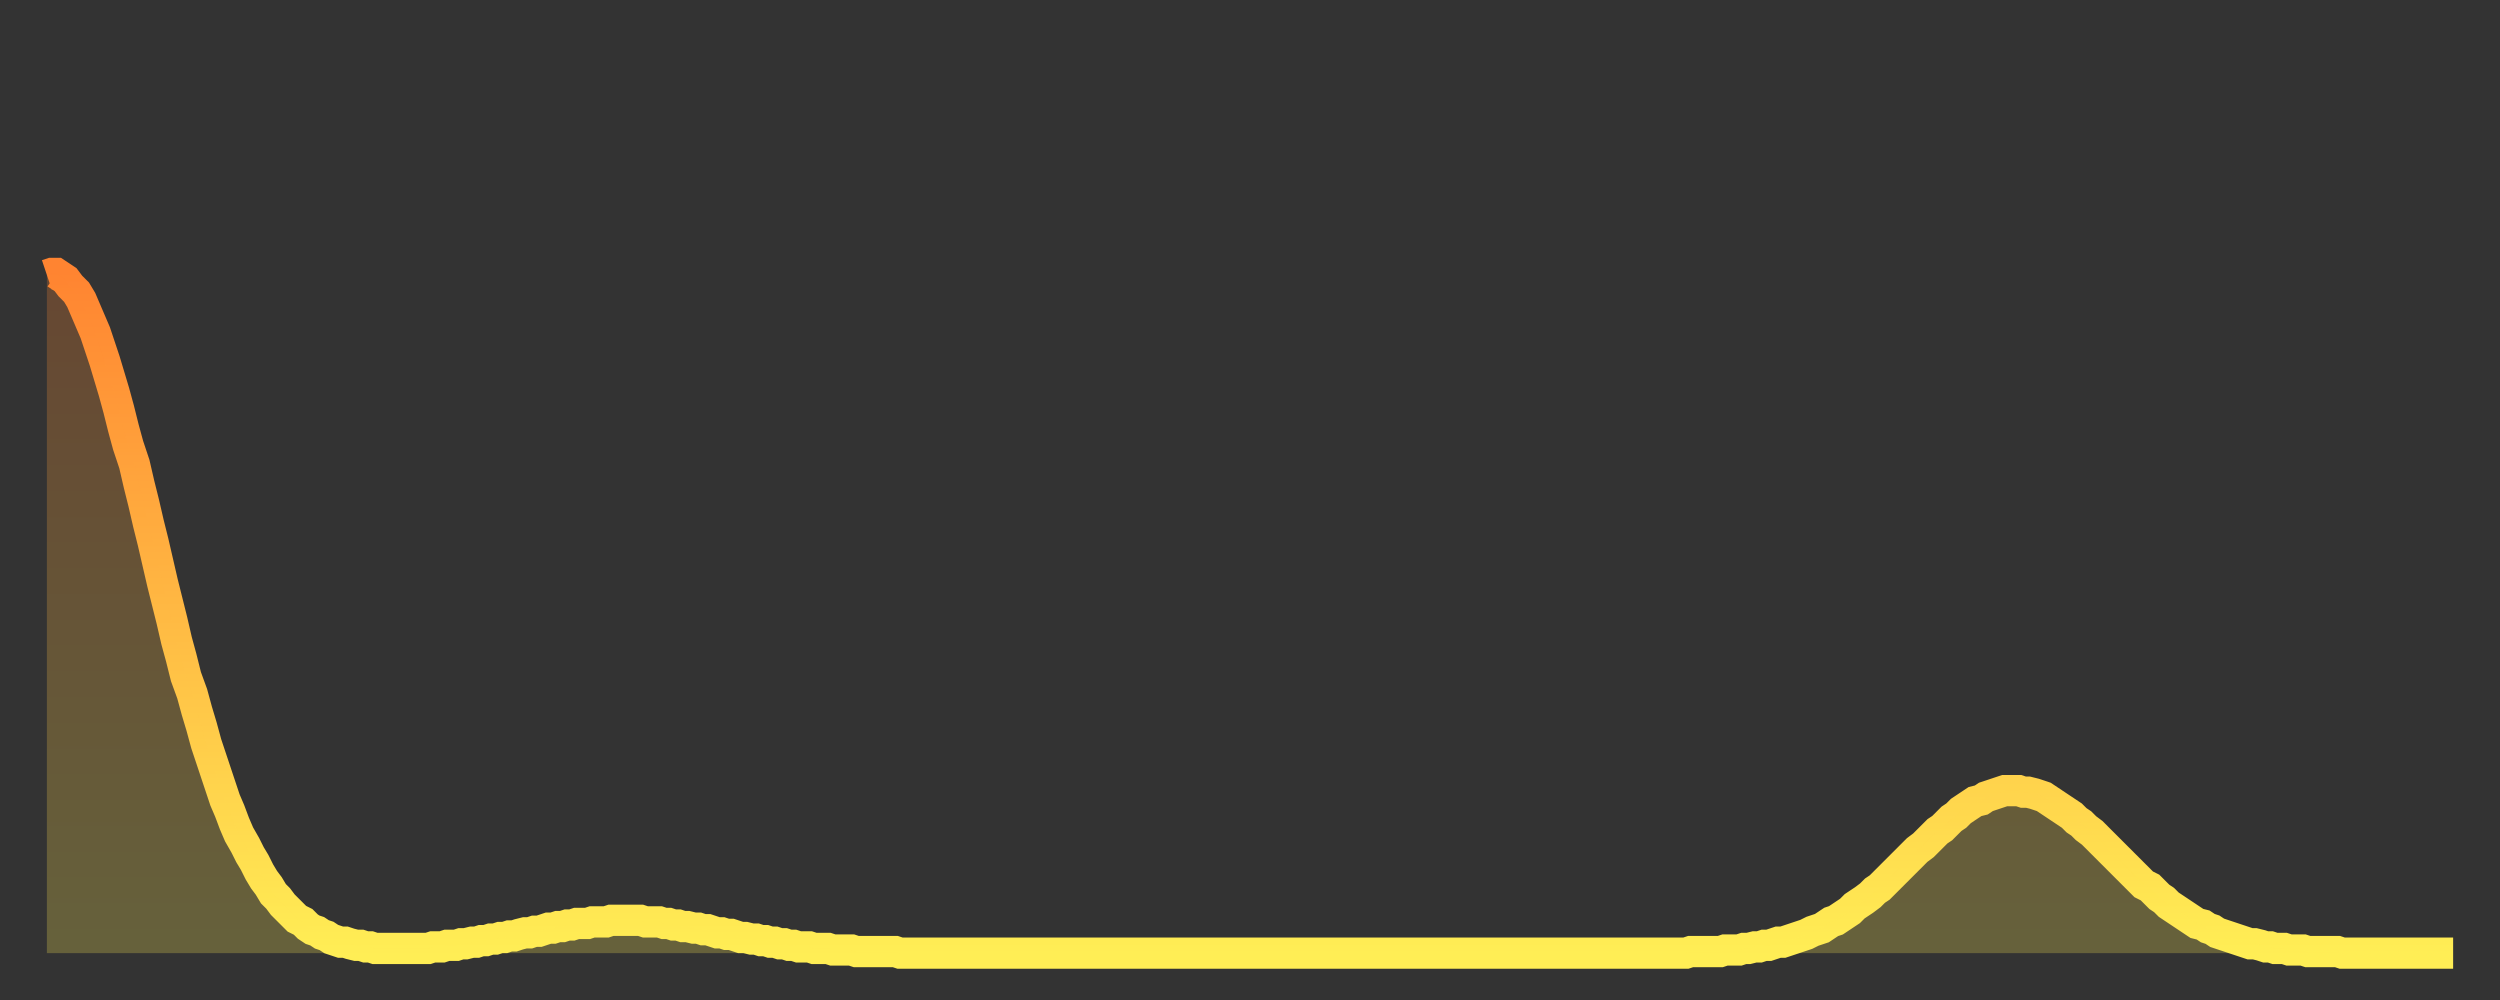 <?xml version="1.0" encoding="utf-8" ?>
<svg baseProfile="full" height="64" version="1.1" width="160" xmlns="http://www.w3.org/2000/svg" xmlns:ev="http://www.w3.org/2001/xml-events" xmlns:xlink="http://www.w3.org/1999/xlink"><rect width="100%" height="100%" fill="#333333" stroke="none"/><defs><linearGradient id="id505322" x1="0" x2="0" y1="0" y2="1"><stop offset="0%" stop-color="#ff8431" /><stop offset="50%" stop-color="#ffb943" /><stop offset="100%" stop-color="#ffee55" /></linearGradient></defs><g transform="translate(3,3)"><g><path d="M 0.0 14.6 0.3 14.5 0.6 14.5 0.9 14.7 1.2 14.9 1.5 15.3 1.9 15.7 2.2 16.2 2.5 16.9 2.8 17.6 3.1 18.3 3.4 19.2 3.7 20.1 4.0 21.1 4.3 22.1 4.6 23.2 4.9 24.4 5.2 25.5 5.6 26.7 5.9 28.0 6.2 29.2 6.5 30.5 6.8 31.7 7.1 33.0 7.4 34.3 7.7 35.5 8.0 36.7 8.3 38.0 8.6 39.1 8.9 40.3 9.3 41.4 9.6 42.5 9.9 43.5 10.2 44.6 10.5 45.5 10.8 46.4 11.1 47.3 11.4 48.2 11.7 48.9 12.0 49.7 12.3 50.4 12.7 51.1 13.0 51.7 13.3 52.2 13.6 52.8 13.9 53.3 14.2 53.7 14.5 54.2 14.8 54.5 15.1 54.9 15.4 55.2 15.7 55.5 16.0 55.8 16.4 56.0 16.7 56.3 17.0 56.5 17.3 56.6 17.6 56.8 17.9 56.9 18.2 57.1 18.5 57.2 18.8 57.3 19.1 57.3 19.4 57.4 19.8 57.5 20.1 57.5 20.4 57.6 20.7 57.6 21.0 57.7 21.3 57.7 21.6 57.7 21.9 57.7 22.2 57.7 22.5 57.7 22.8 57.7 23.1 57.7 23.5 57.7 23.8 57.7 24.1 57.7 24.4 57.7 24.7 57.6 25.0 57.6 25.3 57.6 25.6 57.5 25.9 57.5 26.2 57.5 26.5 57.4 26.8 57.4 27.2 57.3 27.5 57.3 27.8 57.2 28.1 57.2 28.4 57.1 28.7 57.1 29.0 57.0 29.3 57.0 29.6 56.9 29.9 56.9 30.2 56.8 30.6 56.7 30.9 56.7 31.2 56.6 31.5 56.6 31.8 56.5 32.1 56.4 32.4 56.4 32.7 56.3 33.0 56.3 33.3 56.2 33.6 56.2 33.9 56.1 34.3 56.1 34.6 56.1 34.9 56.0 35.2 56.0 35.5 56.0 35.8 56.0 36.1 55.9 36.4 55.9 36.7 55.9 37.0 55.9 37.3 55.9 37.7 55.9 38.0 55.9 38.3 56.0 38.6 56.0 38.9 56.0 39.2 56.0 39.5 56.1 39.8 56.1 40.1 56.2 40.4 56.2 40.7 56.3 41.0 56.3 41.4 56.4 41.7 56.4 42.0 56.5 42.3 56.5 42.6 56.6 42.9 56.7 43.2 56.7 43.5 56.8 43.8 56.8 44.1 56.9 44.4 57.0 44.7 57.0 45.1 57.1 45.4 57.1 45.7 57.2 46.0 57.2 46.3 57.3 46.6 57.3 46.9 57.4 47.2 57.4 47.5 57.5 47.8 57.5 48.1 57.6 48.5 57.6 48.8 57.6 49.1 57.7 49.4 57.7 49.7 57.7 50.0 57.7 50.3 57.8 50.6 57.8 50.9 57.8 51.2 57.8 51.5 57.8 51.8 57.9 52.2 57.9 52.5 57.9 52.8 57.9 53.1 57.9 53.4 57.9 53.7 57.9 54.0 57.9 54.3 57.9 54.6 58.0 54.9 58.0 55.2 58.0 55.6 58.0 55.9 58.0 56.2 58.0 56.5 58.0 56.8 58.0 57.1 58.0 57.4 58.0 57.7 58.0 58.0 58.0 58.3 58.0 58.6 58.0 58.9 58.0 59.3 58.0 59.6 58.0 59.9 58.0 60.2 58.0 60.5 58.0 60.8 58.0 61.1 58.0 61.4 58.0 61.7 58.0 62.0 58.0 62.3 58.0 62.6 58.0 63.0 58.0 63.3 58.0 63.6 58.0 63.9 58.0 64.2 58.0 64.5 58.0 64.8 58.0 65.1 58.0 65.4 58.0 65.7 58.0 66.0 58.0 66.4 58.0 66.7 58.0 67.0 58.0 67.3 58.0 67.6 58.0 67.9 58.0 68.2 58.0 68.5 58.0 68.8 58.0 69.1 58.0 69.4 58.0 69.7 58.0 70.1 58.0 70.4 58.0 70.7 58.0 71.0 58.0 71.3 58.0 71.6 58.0 71.9 58.0 72.2 58.0 72.5 58.0 72.8 58.0 73.1 58.0 73.5 58.0 73.8 58.0 74.1 58.0 74.4 58.0 74.7 58.0 75.0 58.0 75.3 58.0 75.6 58.0 75.9 58.0 76.2 58.0 76.5 58.0 76.8 58.0 77.2 58.0 77.5 58.0 77.8 58.0 78.1 58.0 78.4 58.0 78.7 58.0 79.0 58.0 79.3 58.0 79.6 58.0 79.9 58.0 80.2 58.0 80.5 58.0 80.9 58.0 81.2 58.0 81.5 58.0 81.8 58.0 82.1 58.0 82.4 58.0 82.7 58.0 83.0 58.0 83.3 58.0 83.6 58.0 83.9 58.0 84.3 58.0 84.6 58.0 84.9 58.0 85.2 58.0 85.5 58.0 85.8 58.0 86.1 58.0 86.4 58.0 86.7 58.0 87.0 58.0 87.3 58.0 87.6 58.0 88.0 58.0 88.3 58.0 88.6 58.0 88.9 58.0 89.2 58.0 89.5 58.0 89.8 58.0 90.1 58.0 90.4 58.0 90.7 58.0 91.0 58.0 91.4 58.0 91.7 58.0 92.0 58.0 92.3 58.0 92.6 58.0 92.9 58.0 93.2 58.0 93.5 58.0 93.8 58.0 94.1 58.0 94.4 58.0 94.7 58.0 95.1 58.0 95.4 58.0 95.7 58.0 96.0 58.0 96.3 58.0 96.6 58.0 96.9 58.0 97.2 58.0 97.5 58.0 97.8 58.0 98.1 58.0 98.4 58.0 98.8 58.0 99.1 58.0 99.4 58.0 99.7 58.0 100.0 58.0 100.3 58.0 100.6 58.0 100.9 58.0 101.2 58.0 101.5 58.0 101.8 58.0 102.2 58.0 102.5 58.0 102.8 58.0 103.1 58.0 103.4 58.0 103.7 58.0 104.0 58.0 104.3 58.0 104.6 58.0 104.9 58.0 105.2 57.9 105.5 57.9 105.9 57.9 106.2 57.9 106.5 57.9 106.8 57.9 107.1 57.9 107.4 57.8 107.7 57.8 108.0 57.8 108.3 57.8 108.6 57.7 108.9 57.7 109.3 57.6 109.6 57.6 109.9 57.5 110.2 57.5 110.5 57.4 110.8 57.3 111.1 57.3 111.4 57.2 111.7 57.1 112.0 57.0 112.3 56.9 112.6 56.8 113.0 56.6 113.3 56.5 113.6 56.4 113.9 56.2 114.2 56.0 114.5 55.9 114.8 55.7 115.1 55.5 115.4 55.3 115.7 55.0 116.0 54.8 116.3 54.6 116.7 54.3 117.0 54.0 117.3 53.8 117.6 53.5 117.9 53.2 118.2 52.9 118.5 52.6 118.8 52.3 119.1 52.0 119.4 51.7 119.7 51.4 120.1 51.1 120.4 50.8 120.7 50.5 121.0 50.2 121.3 50.0 121.6 49.7 121.9 49.4 122.2 49.2 122.5 48.9 122.8 48.7 123.1 48.5 123.4 48.3 123.8 48.2 124.1 48.0 124.4 47.9 124.7 47.8 125.0 47.7 125.3 47.6 125.6 47.6 125.9 47.6 126.2 47.6 126.5 47.7 126.8 47.7 127.2 47.8 127.5 47.9 127.8 48.0 128.1 48.2 128.4 48.4 128.7 48.6 129.0 48.8 129.3 49.0 129.6 49.2 129.9 49.5 130.2 49.7 130.5 50.0 130.9 50.3 131.2 50.6 131.5 50.9 131.8 51.2 132.1 51.5 132.4 51.8 132.7 52.1 133.0 52.4 133.3 52.7 133.6 53.0 133.9 53.3 134.2 53.6 134.6 53.8 134.9 54.1 135.2 54.4 135.5 54.6 135.8 54.9 136.1 55.1 136.4 55.3 136.7 55.5 137.0 55.7 137.3 55.9 137.6 56.1 138.0 56.2 138.3 56.4 138.6 56.5 138.9 56.7 139.2 56.8 139.5 56.9 139.8 57.0 140.1 57.1 140.4 57.2 140.7 57.3 141.0 57.4 141.3 57.4 141.7 57.5 142.0 57.6 142.3 57.6 142.6 57.7 142.9 57.7 143.2 57.7 143.5 57.8 143.8 57.8 144.1 57.8 144.4 57.8 144.7 57.9 145.1 57.9 145.4 57.9 145.7 57.9 146.0 57.9 146.3 57.9 146.6 57.9 146.9 58.0 147.2 58.0 147.5 58.0 147.8 58.0 148.1 58.0 148.4 58.0 148.8 58.0 149.1 58.0 149.4 58.0 149.7 58.0 150.0 58.0 150.3 58.0 150.6 58.0 150.9 58.0 151.2 58.0 151.5 58.0 151.8 58.0 152.1 58.0 152.5 58.0 152.8 58.0 153.1 58.0 153.4 58.0 153.7 58.0 154.0 58.0" fill="none" id="graph-curve" opacity="1" stroke="url(#id505322)" stroke-width="2" /><path d="M 0 58 L 0.0 14.6 0.3 14.5 0.6 14.5 0.9 14.7 1.2 14.9 1.5 15.3 1.9 15.7 2.2 16.2 2.5 16.9 2.8 17.6 3.1 18.3 3.4 19.2 3.7 20.1 4.0 21.1 4.3 22.1 4.6 23.2 4.9 24.4 5.2 25.5 5.6 26.7 5.9 28.0 6.2 29.2 6.5 30.5 6.8 31.7 7.1 33.0 7.4 34.3 7.7 35.5 8.0 36.7 8.3 38.0 8.6 39.1 8.9 40.3 9.3 41.4 9.6 42.5 9.9 43.5 10.2 44.6 10.5 45.5 10.8 46.4 11.1 47.3 11.4 48.2 11.7 48.9 12.0 49.7 12.3 50.4 12.7 51.1 13.0 51.7 13.3 52.2 13.6 52.8 13.9 53.3 14.2 53.7 14.5 54.2 14.8 54.5 15.1 54.9 15.4 55.2 15.7 55.5 16.0 55.8 16.4 56.0 16.7 56.3 17.0 56.5 17.3 56.6 17.6 56.8 17.9 56.9 18.2 57.1 18.5 57.2 18.8 57.3 19.1 57.3 19.4 57.4 19.8 57.5 20.1 57.5 20.4 57.6 20.7 57.6 21.0 57.7 21.3 57.7 21.6 57.7 21.9 57.7 22.2 57.7 22.5 57.7 22.8 57.7 23.1 57.7 23.5 57.7 23.8 57.7 24.1 57.7 24.4 57.7 24.7 57.6 25.0 57.6 25.3 57.6 25.6 57.5 25.9 57.5 26.2 57.5 26.5 57.4 26.8 57.4 27.2 57.3 27.5 57.3 27.8 57.2 28.1 57.2 28.4 57.1 28.7 57.1 29.0 57.0 29.3 57.0 29.6 56.9 29.9 56.9 30.2 56.8 30.6 56.7 30.9 56.7 31.2 56.6 31.5 56.6 31.8 56.5 32.1 56.4 32.4 56.4 32.7 56.3 33.0 56.3 33.3 56.2 33.6 56.2 33.9 56.1 34.3 56.1 34.6 56.1 34.9 56.0 35.2 56.0 35.5 56.0 35.8 56.0 36.1 55.9 36.4 55.9 36.7 55.9 37.0 55.9 37.3 55.9 37.7 55.9 38.0 55.9 38.3 56.0 38.6 56.0 38.9 56.0 39.2 56.0 39.5 56.1 39.8 56.1 40.1 56.2 40.4 56.2 40.7 56.3 41.0 56.3 41.4 56.4 41.7 56.4 42.0 56.5 42.3 56.5 42.6 56.6 42.9 56.7 43.2 56.7 43.5 56.8 43.8 56.8 44.1 56.9 44.4 57.0 44.7 57.0 45.1 57.1 45.4 57.1 45.7 57.2 46.0 57.2 46.3 57.3 46.6 57.3 46.9 57.4 47.2 57.4 47.5 57.5 47.8 57.5 48.1 57.6 48.5 57.6 48.8 57.6 49.1 57.7 49.4 57.7 49.7 57.7 50.0 57.7 50.3 57.8 50.6 57.8 50.9 57.8 51.2 57.8 51.5 57.8 51.8 57.9 52.2 57.9 52.5 57.9 52.8 57.9 53.1 57.9 53.4 57.9 53.7 57.9 54.0 57.9 54.3 57.9 54.6 58.0 54.9 58.0 55.2 58.0 55.6 58.0 55.9 58.0 56.2 58.0 56.5 58.0 56.8 58.0 57.1 58.0 57.4 58.0 57.7 58.0 58.0 58.0 58.3 58.0 58.6 58.0 58.9 58.0 59.3 58.0 59.6 58.0 59.9 58.0 60.2 58.0 60.5 58.0 60.8 58.0 61.1 58.0 61.4 58.0 61.7 58.0 62.0 58.0 62.3 58.0 62.6 58.0 63.0 58.0 63.3 58.0 63.6 58.0 63.9 58.0 64.2 58.0 64.5 58.0 64.8 58.0 65.1 58.0 65.4 58.0 65.7 58.0 66.0 58.0 66.4 58.0 66.7 58.0 67.0 58.0 67.3 58.0 67.6 58.0 67.9 58.0 68.2 58.0 68.5 58.0 68.8 58.0 69.1 58.0 69.4 58.0 69.7 58.0 70.1 58.0 70.4 58.0 70.7 58.0 71.0 58.0 71.3 58.0 71.6 58.0 71.9 58.0 72.2 58.0 72.5 58.0 72.8 58.0 73.1 58.0 73.5 58.0 73.8 58.0 74.1 58.0 74.4 58.0 74.7 58.0 75.0 58.0 75.3 58.0 75.6 58.0 75.9 58.0 76.2 58.0 76.5 58.0 76.8 58.0 77.2 58.0 77.5 58.0 77.8 58.0 78.1 58.0 78.4 58.0 78.7 58.0 79.0 58.0 79.3 58.0 79.6 58.0 79.9 58.0 80.2 58.0 80.5 58.0 80.9 58.0 81.2 58.0 81.5 58.0 81.8 58.0 82.1 58.0 82.4 58.0 82.7 58.0 83.0 58.0 83.3 58.0 83.6 58.0 83.9 58.0 84.3 58.0 84.6 58.0 84.9 58.0 85.2 58.0 85.5 58.0 85.8 58.0 86.1 58.0 86.4 58.0 86.7 58.0 87.0 58.0 87.3 58.0 87.6 58.0 88.0 58.0 88.3 58.0 88.6 58.0 88.9 58.0 89.2 58.0 89.5 58.0 89.8 58.0 90.1 58.0 90.4 58.0 90.7 58.0 91.0 58.0 91.4 58.0 91.7 58.0 92.0 58.0 92.3 58.0 92.6 58.0 92.9 58.0 93.2 58.0 93.5 58.0 93.8 58.0 94.1 58.0 94.4 58.0 94.7 58.0 95.1 58.0 95.4 58.0 95.7 58.0 96.0 58.0 96.3 58.0 96.6 58.0 96.9 58.0 97.2 58.0 97.5 58.0 97.8 58.0 98.1 58.0 98.4 58.0 98.8 58.0 99.1 58.0 99.4 58.0 99.7 58.0 100.0 58.0 100.3 58.0 100.6 58.0 100.9 58.0 101.2 58.0 101.5 58.0 101.8 58.0 102.2 58.0 102.5 58.0 102.8 58.0 103.1 58.0 103.4 58.0 103.7 58.0 104.0 58.0 104.3 58.0 104.6 58.0 104.9 58.0 105.2 57.9 105.5 57.9 105.9 57.9 106.2 57.9 106.5 57.9 106.8 57.9 107.1 57.9 107.4 57.8 107.7 57.8 108.0 57.8 108.3 57.8 108.6 57.7 108.9 57.7 109.3 57.6 109.6 57.6 109.9 57.5 110.2 57.5 110.5 57.4 110.8 57.3 111.1 57.3 111.4 57.2 111.7 57.1 112.0 57.0 112.3 56.9 112.6 56.8 113.0 56.6 113.3 56.5 113.6 56.4 113.9 56.2 114.2 56.0 114.5 55.9 114.8 55.7 115.1 55.5 115.4 55.3 115.7 55.0 116.0 54.8 116.3 54.6 116.7 54.3 117.0 54.0 117.3 53.8 117.6 53.5 117.9 53.2 118.2 52.9 118.5 52.6 118.8 52.3 119.1 52.0 119.4 51.7 119.7 51.4 120.1 51.1 120.4 50.8 120.7 50.5 121.0 50.2 121.3 50.0 121.6 49.7 121.9 49.4 122.2 49.2 122.5 48.9 122.8 48.7 123.1 48.5 123.4 48.3 123.8 48.2 124.1 48.0 124.4 47.9 124.7 47.8 125.0 47.7 125.3 47.6 125.6 47.6 125.9 47.6 126.2 47.6 126.5 47.7 126.8 47.7 127.2 47.8 127.5 47.9 127.8 48.0 128.1 48.2 128.4 48.4 128.7 48.6 129.0 48.8 129.3 49.0 129.6 49.2 129.9 49.5 130.2 49.7 130.5 50.0 130.9 50.3 131.2 50.6 131.5 50.9 131.8 51.2 132.1 51.5 132.4 51.8 132.7 52.1 133.0 52.4 133.3 52.7 133.6 53.0 133.9 53.3 134.2 53.6 134.6 53.8 134.9 54.1 135.2 54.4 135.5 54.6 135.8 54.9 136.1 55.1 136.4 55.3 136.7 55.5 137.0 55.7 137.3 55.9 137.6 56.1 138.0 56.2 138.3 56.4 138.6 56.5 138.9 56.7 139.2 56.8 139.5 56.9 139.8 57.0 140.1 57.1 140.4 57.2 140.7 57.3 141.0 57.4 141.3 57.4 141.7 57.5 142.0 57.6 142.3 57.6 142.6 57.7 142.9 57.7 143.2 57.7 143.5 57.8 143.8 57.8 144.1 57.8 144.4 57.8 144.7 57.9 145.1 57.9 145.4 57.9 145.7 57.9 146.0 57.9 146.3 57.9 146.6 57.9 146.9 58.0 147.2 58.0 147.5 58.0 147.8 58.0 148.1 58.0 148.4 58.0 148.8 58.0 149.1 58.0 149.4 58.0 149.7 58.0 150.0 58.0 150.3 58.0 150.6 58.0 150.9 58.0 151.2 58.0 151.5 58.0 151.8 58.0 152.1 58.0 152.5 58.0 152.8 58.0 153.1 58.0 153.4 58.0 153.7 58.0 154.0 58.0 154 58" fill="url(#id505322)" fill-opacity=".25" id="graph-shadow" /></g></g></svg>